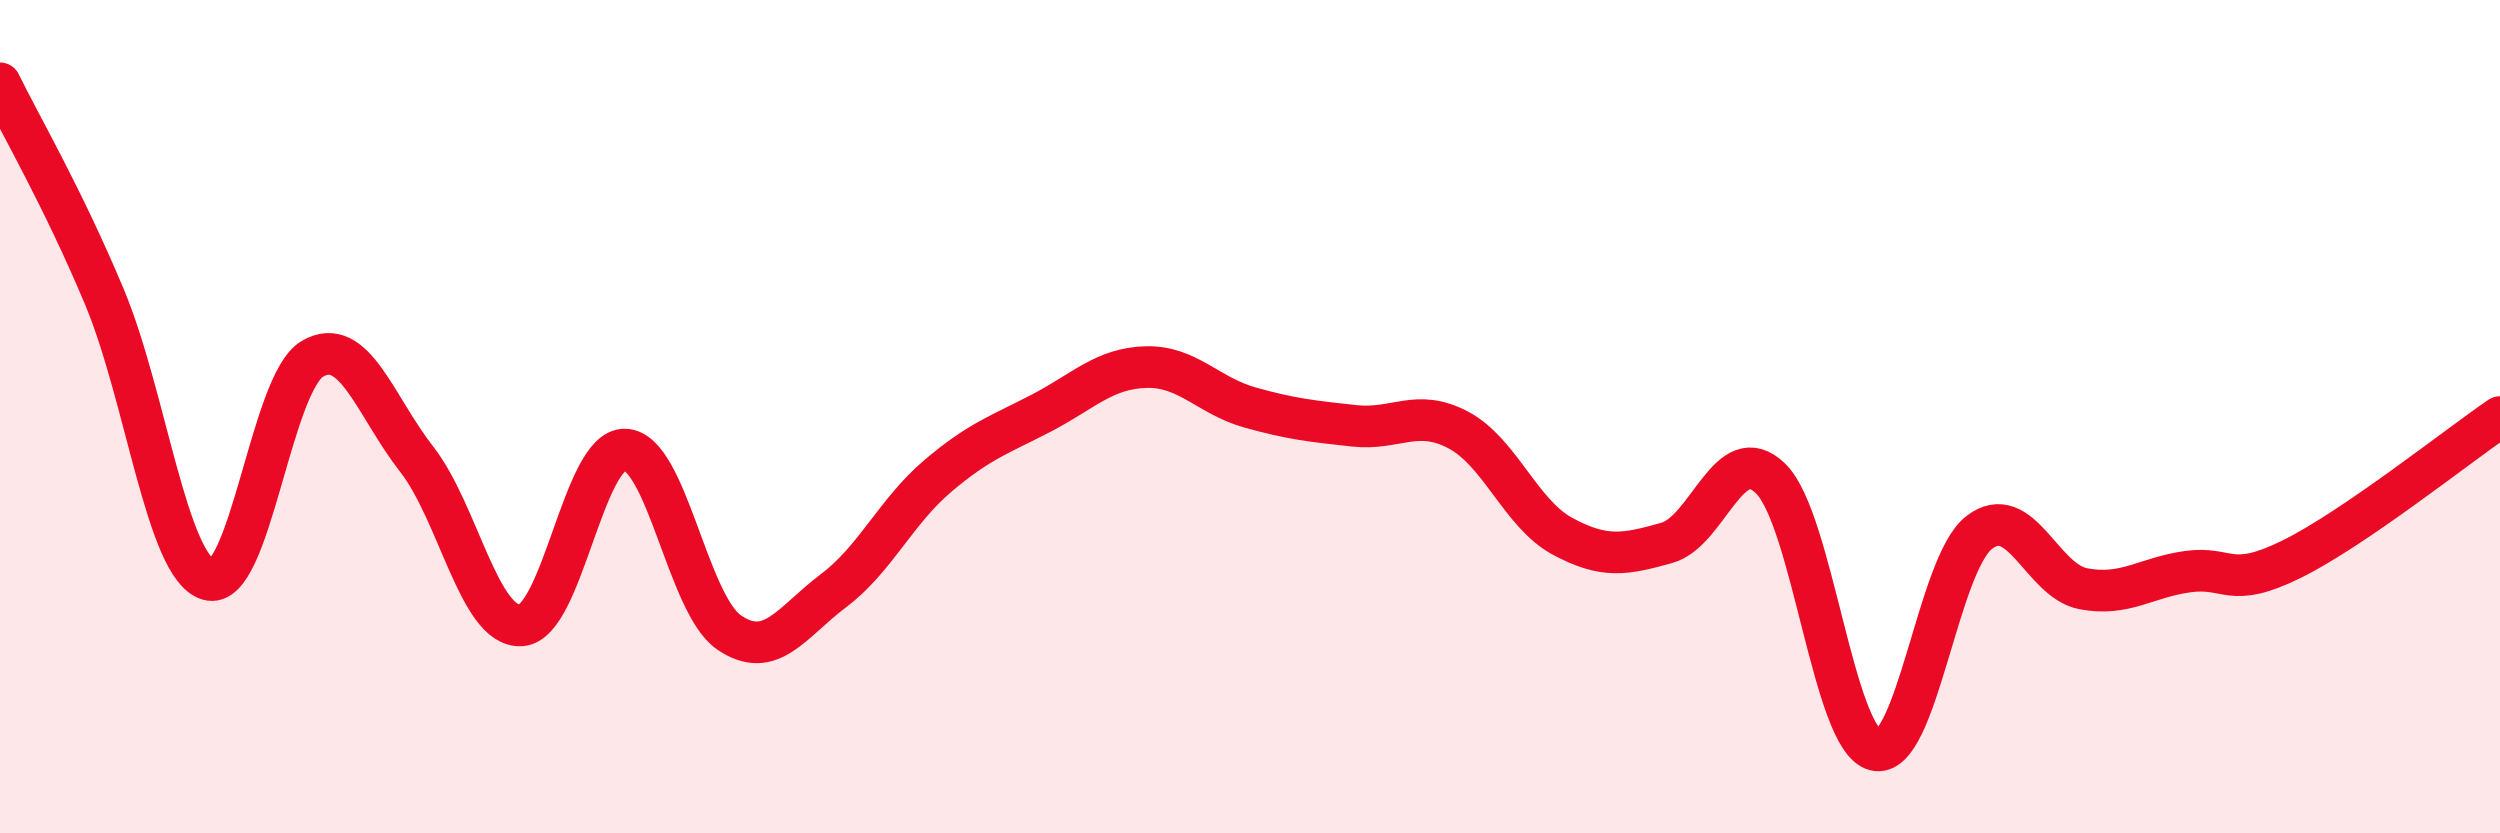 
    <svg width="60" height="20" viewBox="0 0 60 20" xmlns="http://www.w3.org/2000/svg">
      <path
        d="M 0,2 C 0.5,3.02 1.5,4.73 2.5,7.11 C 3.5,9.49 4,13.61 5,13.91 C 6,14.21 6.5,9.19 7.5,8.61 C 8.5,8.03 9,9.74 10,11.02 C 11,12.3 11.5,15.06 12.5,15.01 C 13.5,14.96 14,10.76 15,10.79 C 16,10.82 16.5,14.5 17.5,15.18 C 18.5,15.86 19,14.93 20,14.18 C 21,13.43 21.5,12.28 22.5,11.43 C 23.5,10.58 24,10.43 25,9.91 C 26,9.39 26.5,8.84 27.5,8.81 C 28.5,8.78 29,9.5 30,9.78 C 31,10.06 31.5,10.11 32.5,10.22 C 33.5,10.33 34,9.79 35,10.32 C 36,10.85 36.5,12.33 37.5,12.87 C 38.5,13.41 39,13.31 40,13.03 C 41,12.75 41.5,10.5 42.5,11.49 C 43.5,12.48 44,17.74 45,18 C 46,18.26 46.5,13.55 47.5,12.78 C 48.5,12.01 49,13.94 50,14.13 C 51,14.32 51.5,13.86 52.5,13.72 C 53.5,13.58 53.5,14.16 55,13.42 C 56.5,12.68 59,10.69 60,10.01L60 20L0 20Z"
        fill="#EB0A25"
        opacity="0.1"
        stroke-linecap="round"
        stroke-linejoin="round"
      />
      <path
        d="M 0,2 C 0.5,3.02 1.5,4.73 2.5,7.11 C 3.5,9.49 4,13.61 5,13.91 C 6,14.21 6.5,9.19 7.5,8.61 C 8.5,8.03 9,9.74 10,11.02 C 11,12.3 11.5,15.06 12.5,15.01 C 13.5,14.96 14,10.76 15,10.79 C 16,10.82 16.5,14.5 17.5,15.18 C 18.5,15.86 19,14.93 20,14.18 C 21,13.43 21.5,12.28 22.5,11.43 C 23.5,10.58 24,10.43 25,9.91 C 26,9.39 26.5,8.84 27.5,8.81 C 28.5,8.78 29,9.5 30,9.78 C 31,10.06 31.5,10.11 32.5,10.22 C 33.5,10.33 34,9.79 35,10.32 C 36,10.85 36.5,12.33 37.5,12.87 C 38.5,13.41 39,13.31 40,13.03 C 41,12.75 41.5,10.5 42.5,11.49 C 43.5,12.48 44,17.74 45,18 C 46,18.26 46.5,13.55 47.5,12.78 C 48.5,12.01 49,13.94 50,14.13 C 51,14.32 51.5,13.86 52.5,13.72 C 53.5,13.58 53.5,14.16 55,13.42 C 56.5,12.68 59,10.69 60,10.01"
        stroke="#EB0A25"
        stroke-width="1"
        fill="none"
        stroke-linecap="round"
        stroke-linejoin="round"
      />
    </svg>
  